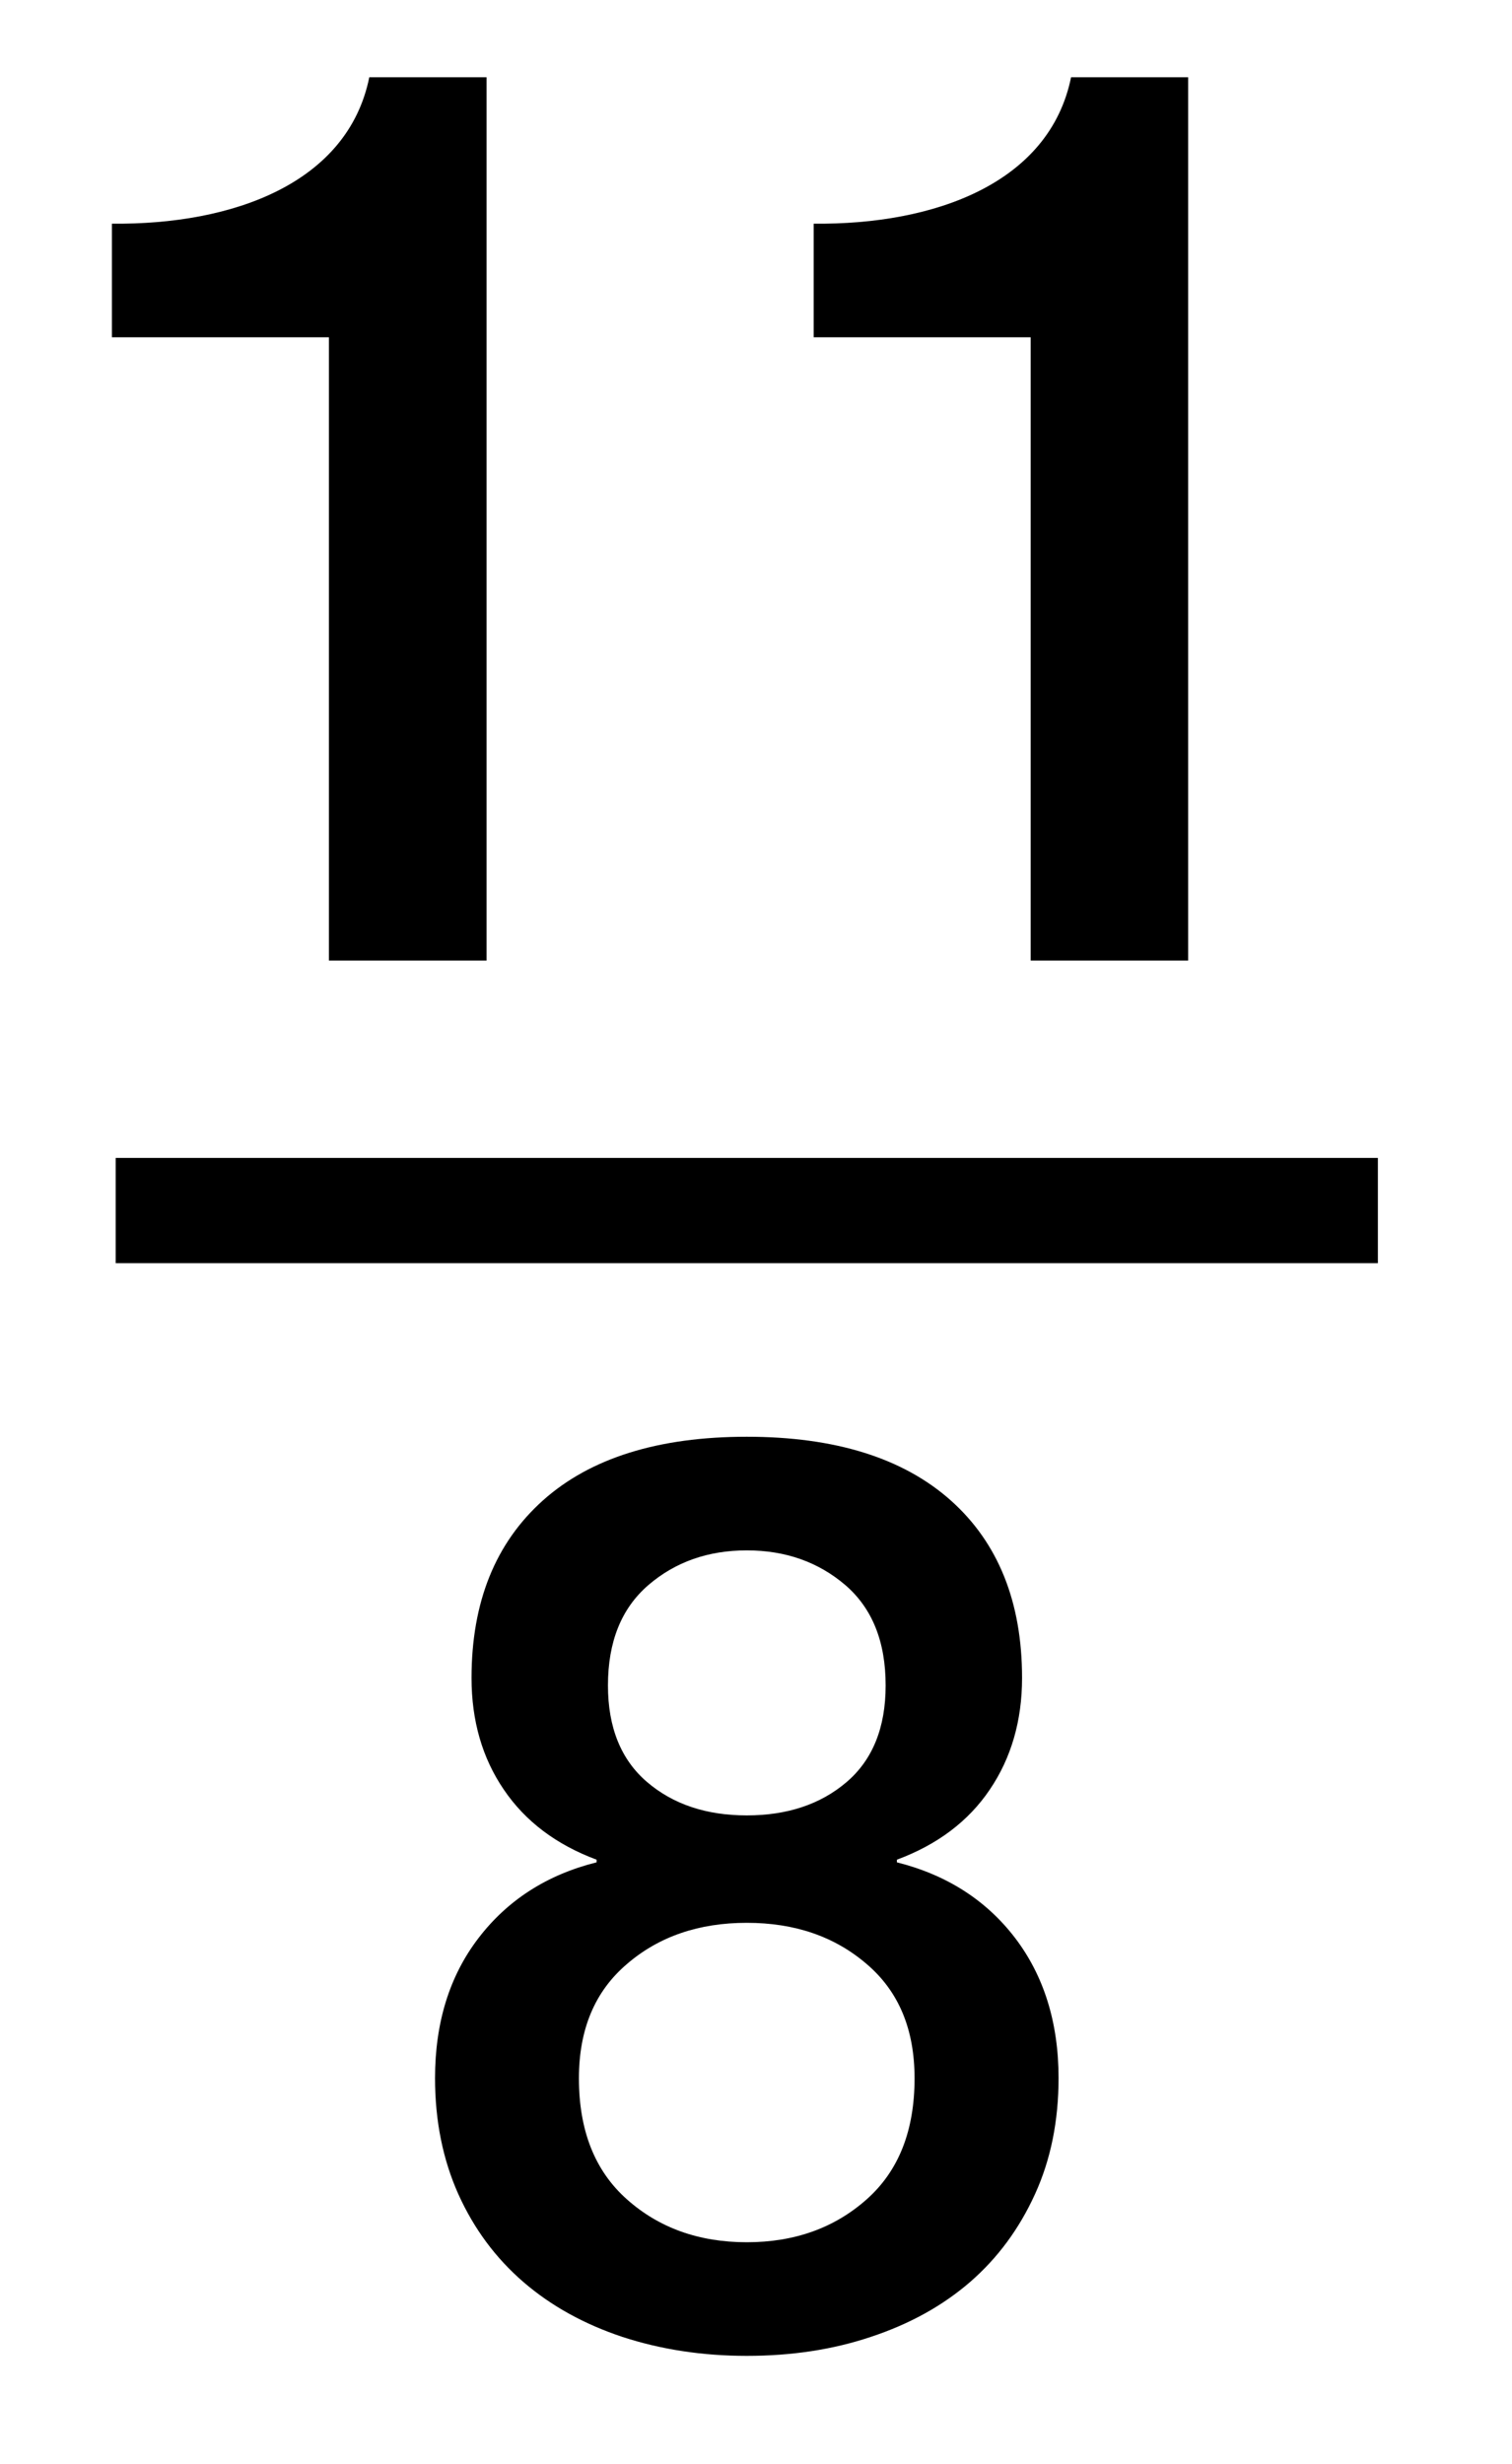 <?xml version="1.0" encoding="utf-8"?>
<!-- Generator: Adobe Illustrator 15.0.2, SVG Export Plug-In . SVG Version: 6.00 Build 0)  -->
<!DOCTYPE svg PUBLIC "-//W3C//DTD SVG 1.1//EN" "http://www.w3.org/Graphics/SVG/1.1/DTD/svg11.dtd">
<svg version="1.1" id="Layer_1" xmlns="http://www.w3.org/2000/svg" xmlns:xlink="http://www.w3.org/1999/xlink" x="0px" y="0px"
	 width="14.375px" height="23.417px" viewBox="0 0 14.375 23.417" enable-background="new 0 0 14.375 23.417" xml:space="preserve">
<g>
	<path d="M1.064,2.126c1.151,0.012,2.243-0.384,2.447-1.392h1.115V9.13H3.127V3.206H1.064V2.126z"/>
	<path d="M7.736,2.126c1.15,0.012,2.242-0.384,2.447-1.392h1.113V9.13H9.799V3.206H7.736V2.126z"/>
</g>
<line fill="none" stroke="#000000" stroke-miterlimit="10" x1="1.1" y1="11.506" x2="13.1" y2="11.506"/>
<g>
	<path d="M7.1,22.392c-0.424,0-0.818-0.061-1.182-0.18c-0.364-0.121-0.679-0.295-0.942-0.522c-0.264-0.228-0.47-0.506-0.618-0.834
		c-0.147-0.328-0.222-0.696-0.222-1.104c0-0.527,0.138-0.973,0.414-1.332c0.275-0.359,0.649-0.601,1.122-0.719v-0.025
		c-0.384-0.143-0.678-0.365-0.882-0.666c-0.204-0.299-0.307-0.653-0.307-1.061c0-0.722,0.227-1.283,0.679-1.688
		c0.451-0.403,1.098-0.605,1.938-0.605c0.839,0,1.486,0.202,1.939,0.605c0.451,0.402,0.678,0.966,0.678,1.688
		c0,0.406-0.104,0.762-0.307,1.061c-0.203,0.301-0.498,0.523-0.883,0.666v0.025C9,17.82,9.375,18.06,9.65,18.419
		c0.274,0.359,0.414,0.805,0.414,1.332c0,0.408-0.074,0.775-0.224,1.104s-0.354,0.606-0.616,0.834
		c-0.265,0.229-0.578,0.401-0.943,0.522C7.918,22.333,7.524,22.392,7.1,22.392z M7.1,21.312c0.456,0,0.835-0.137,1.14-0.408
		s0.455-0.654,0.455-1.15c0-0.465-0.15-0.826-0.455-1.086c-0.305-0.262-0.684-0.392-1.14-0.392s-0.836,0.13-1.14,0.392
		c-0.305,0.26-0.456,0.621-0.456,1.086c0,0.496,0.151,0.879,0.456,1.15C6.264,21.175,6.644,21.312,7.1,21.312z M7.1,14.736
		c-0.368,0-0.68,0.11-0.936,0.33C5.908,15.287,5.78,15.604,5.78,16.02c0,0.399,0.124,0.706,0.372,0.918s0.564,0.317,0.948,0.317
		c0.384,0,0.701-0.105,0.949-0.317S8.42,16.419,8.42,16.02c0-0.416-0.127-0.733-0.383-0.954C7.779,14.846,7.468,14.736,7.1,14.736z"
		/>
</g>
</svg>
